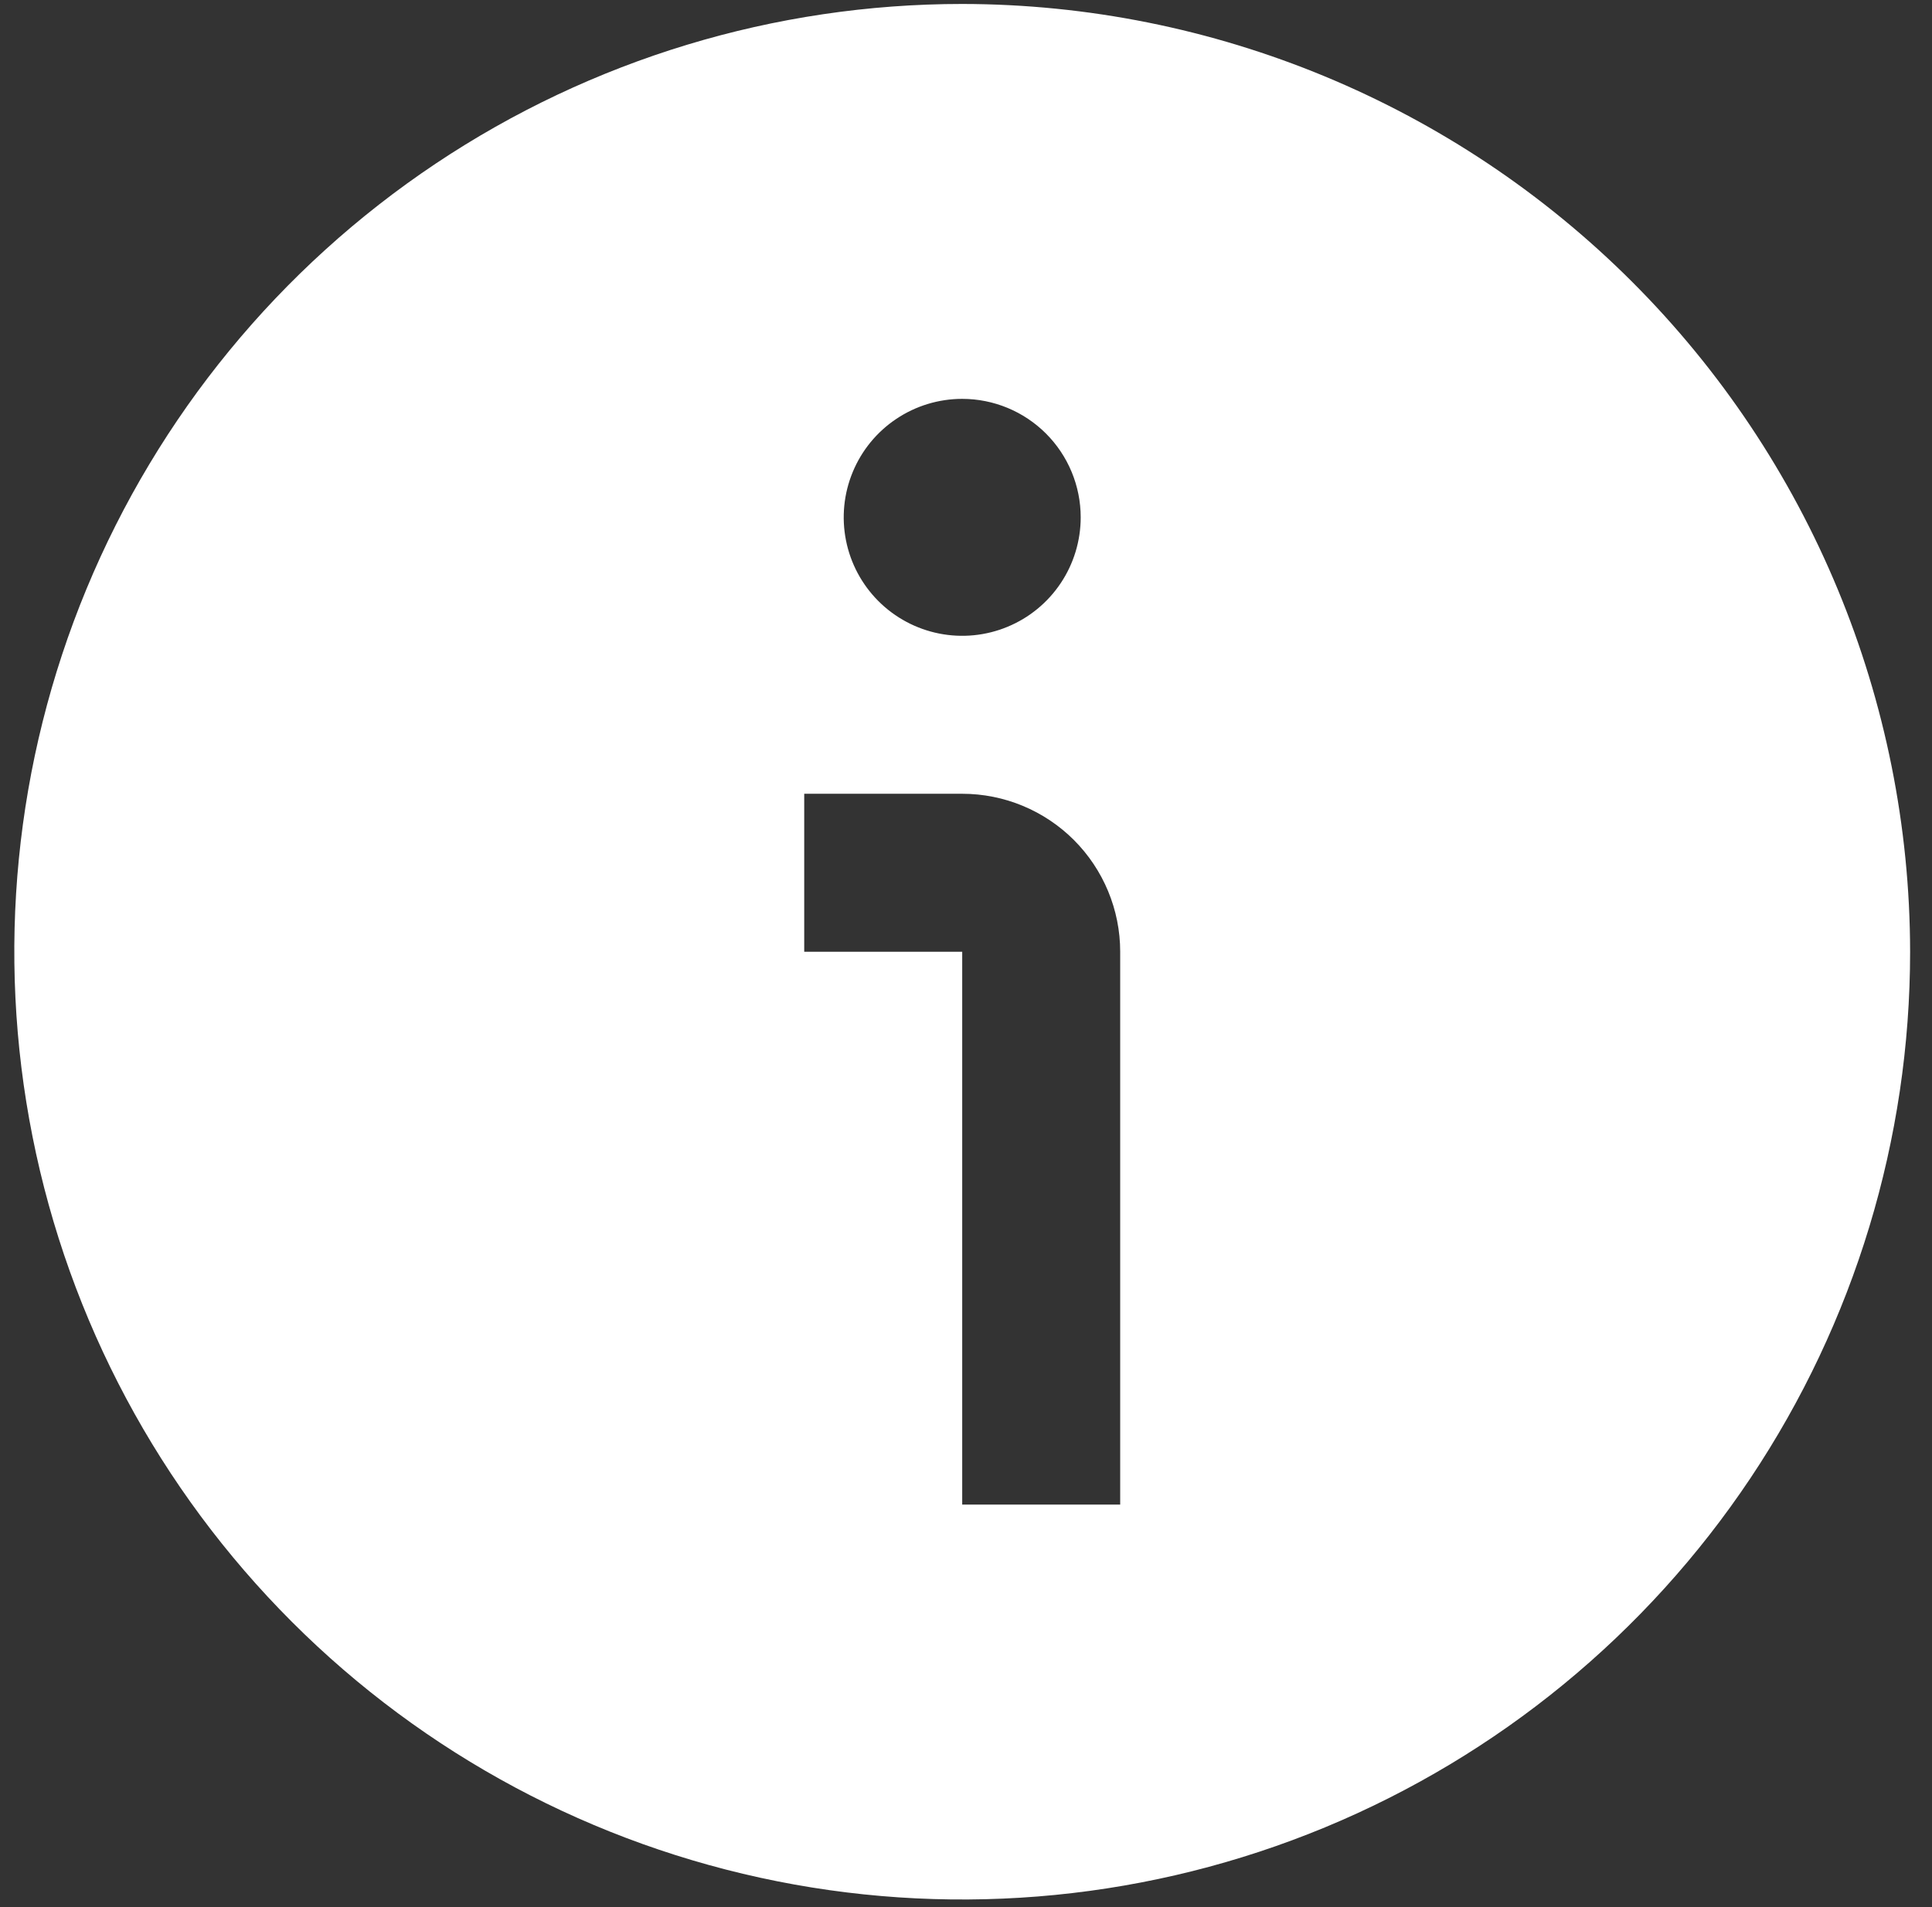 <svg width="79" height="78" viewBox="0 0 79 78" fill="none" xmlns="http://www.w3.org/2000/svg">
<rect x="0" y="0" width="79" height="78" fill="#333333" stroke="none"/>
<g clip-path="url(#clip0_877_467)">
<path d="M78.105 38.922C78.105 46.588 75.832 54.082 71.573 60.456C67.314 66.83 61.26 71.798 54.178 74.732C47.095 77.665 39.302 78.433 31.783 76.937C24.265 75.442 17.358 71.75 11.938 66.329C6.517 60.909 2.825 54.002 1.33 46.484C-0.166 38.965 0.602 31.172 3.535 24.089C6.469 17.007 11.437 10.953 17.811 6.694C24.185 2.435 31.679 0.162 39.345 0.162C49.621 0.173 59.474 4.26 66.74 11.527C74.007 18.793 78.094 28.646 78.105 38.922ZM45.805 38.922C45.805 37.209 45.124 35.566 43.913 34.354C42.701 33.143 41.058 32.462 39.345 32.462H32.885V38.922H39.345V61.532H45.805V38.922ZM39.345 16.312C38.387 16.312 37.45 16.596 36.653 17.129C35.856 17.661 35.235 18.418 34.869 19.303C34.502 20.188 34.406 21.162 34.593 22.102C34.78 23.042 35.241 23.905 35.919 24.583C36.597 25.261 37.46 25.722 38.4 25.909C39.34 26.096 40.314 26 41.199 25.633C42.084 25.267 42.841 24.646 43.373 23.849C43.906 23.052 44.19 22.115 44.19 21.157C44.19 19.872 43.679 18.64 42.771 17.731C41.862 16.823 40.63 16.312 39.345 16.312Z" fill="white"/>
</g>
<defs>
<clipPath id="clip0_877_467">
<rect width="77.52" height="77.52" fill="white" transform="translate(0.585 0.162)"/>
</clipPath>
</defs>
</svg>
